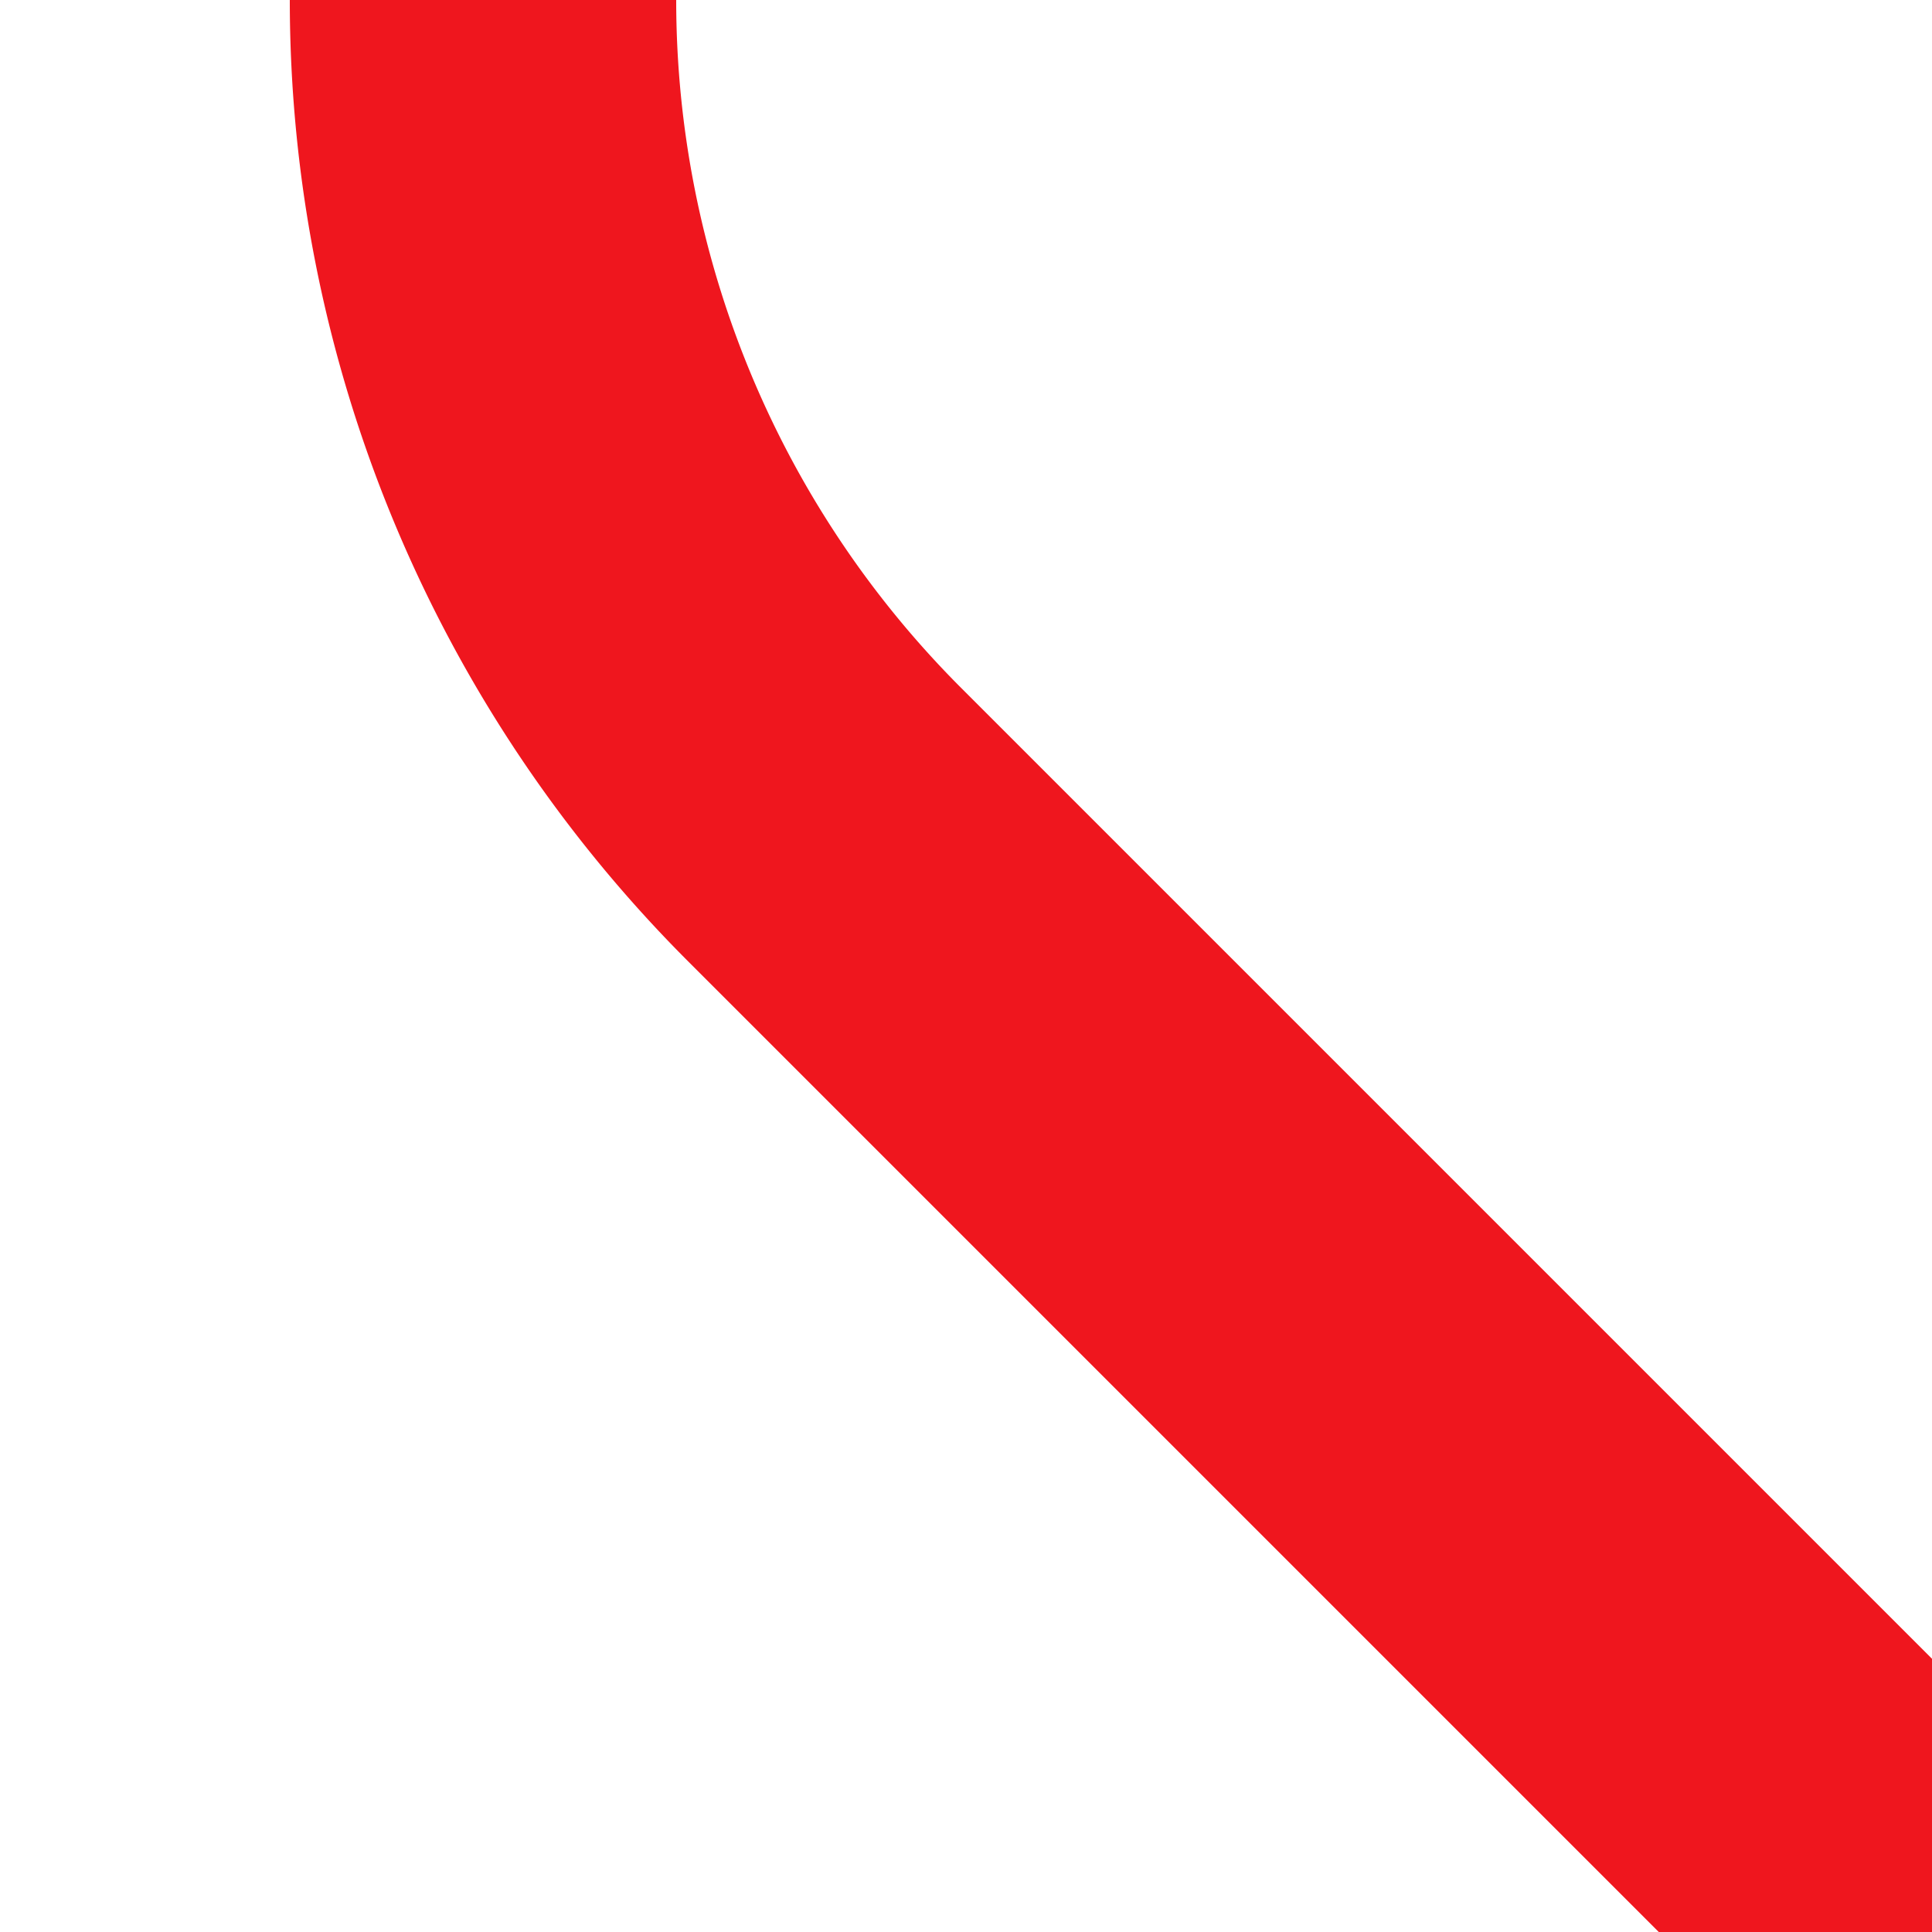 <?xml version="1.0" encoding="UTF-8"?>
<svg xmlns="http://www.w3.org/2000/svg" width="500" height="500">
 <title>vSTR2- red</title>
 <path stroke="#EF161E" d="M 500,500 213.39,213.39 A 301.78,301.78 0 0 1 125,0" stroke-width="100" fill="none"/>
</svg>